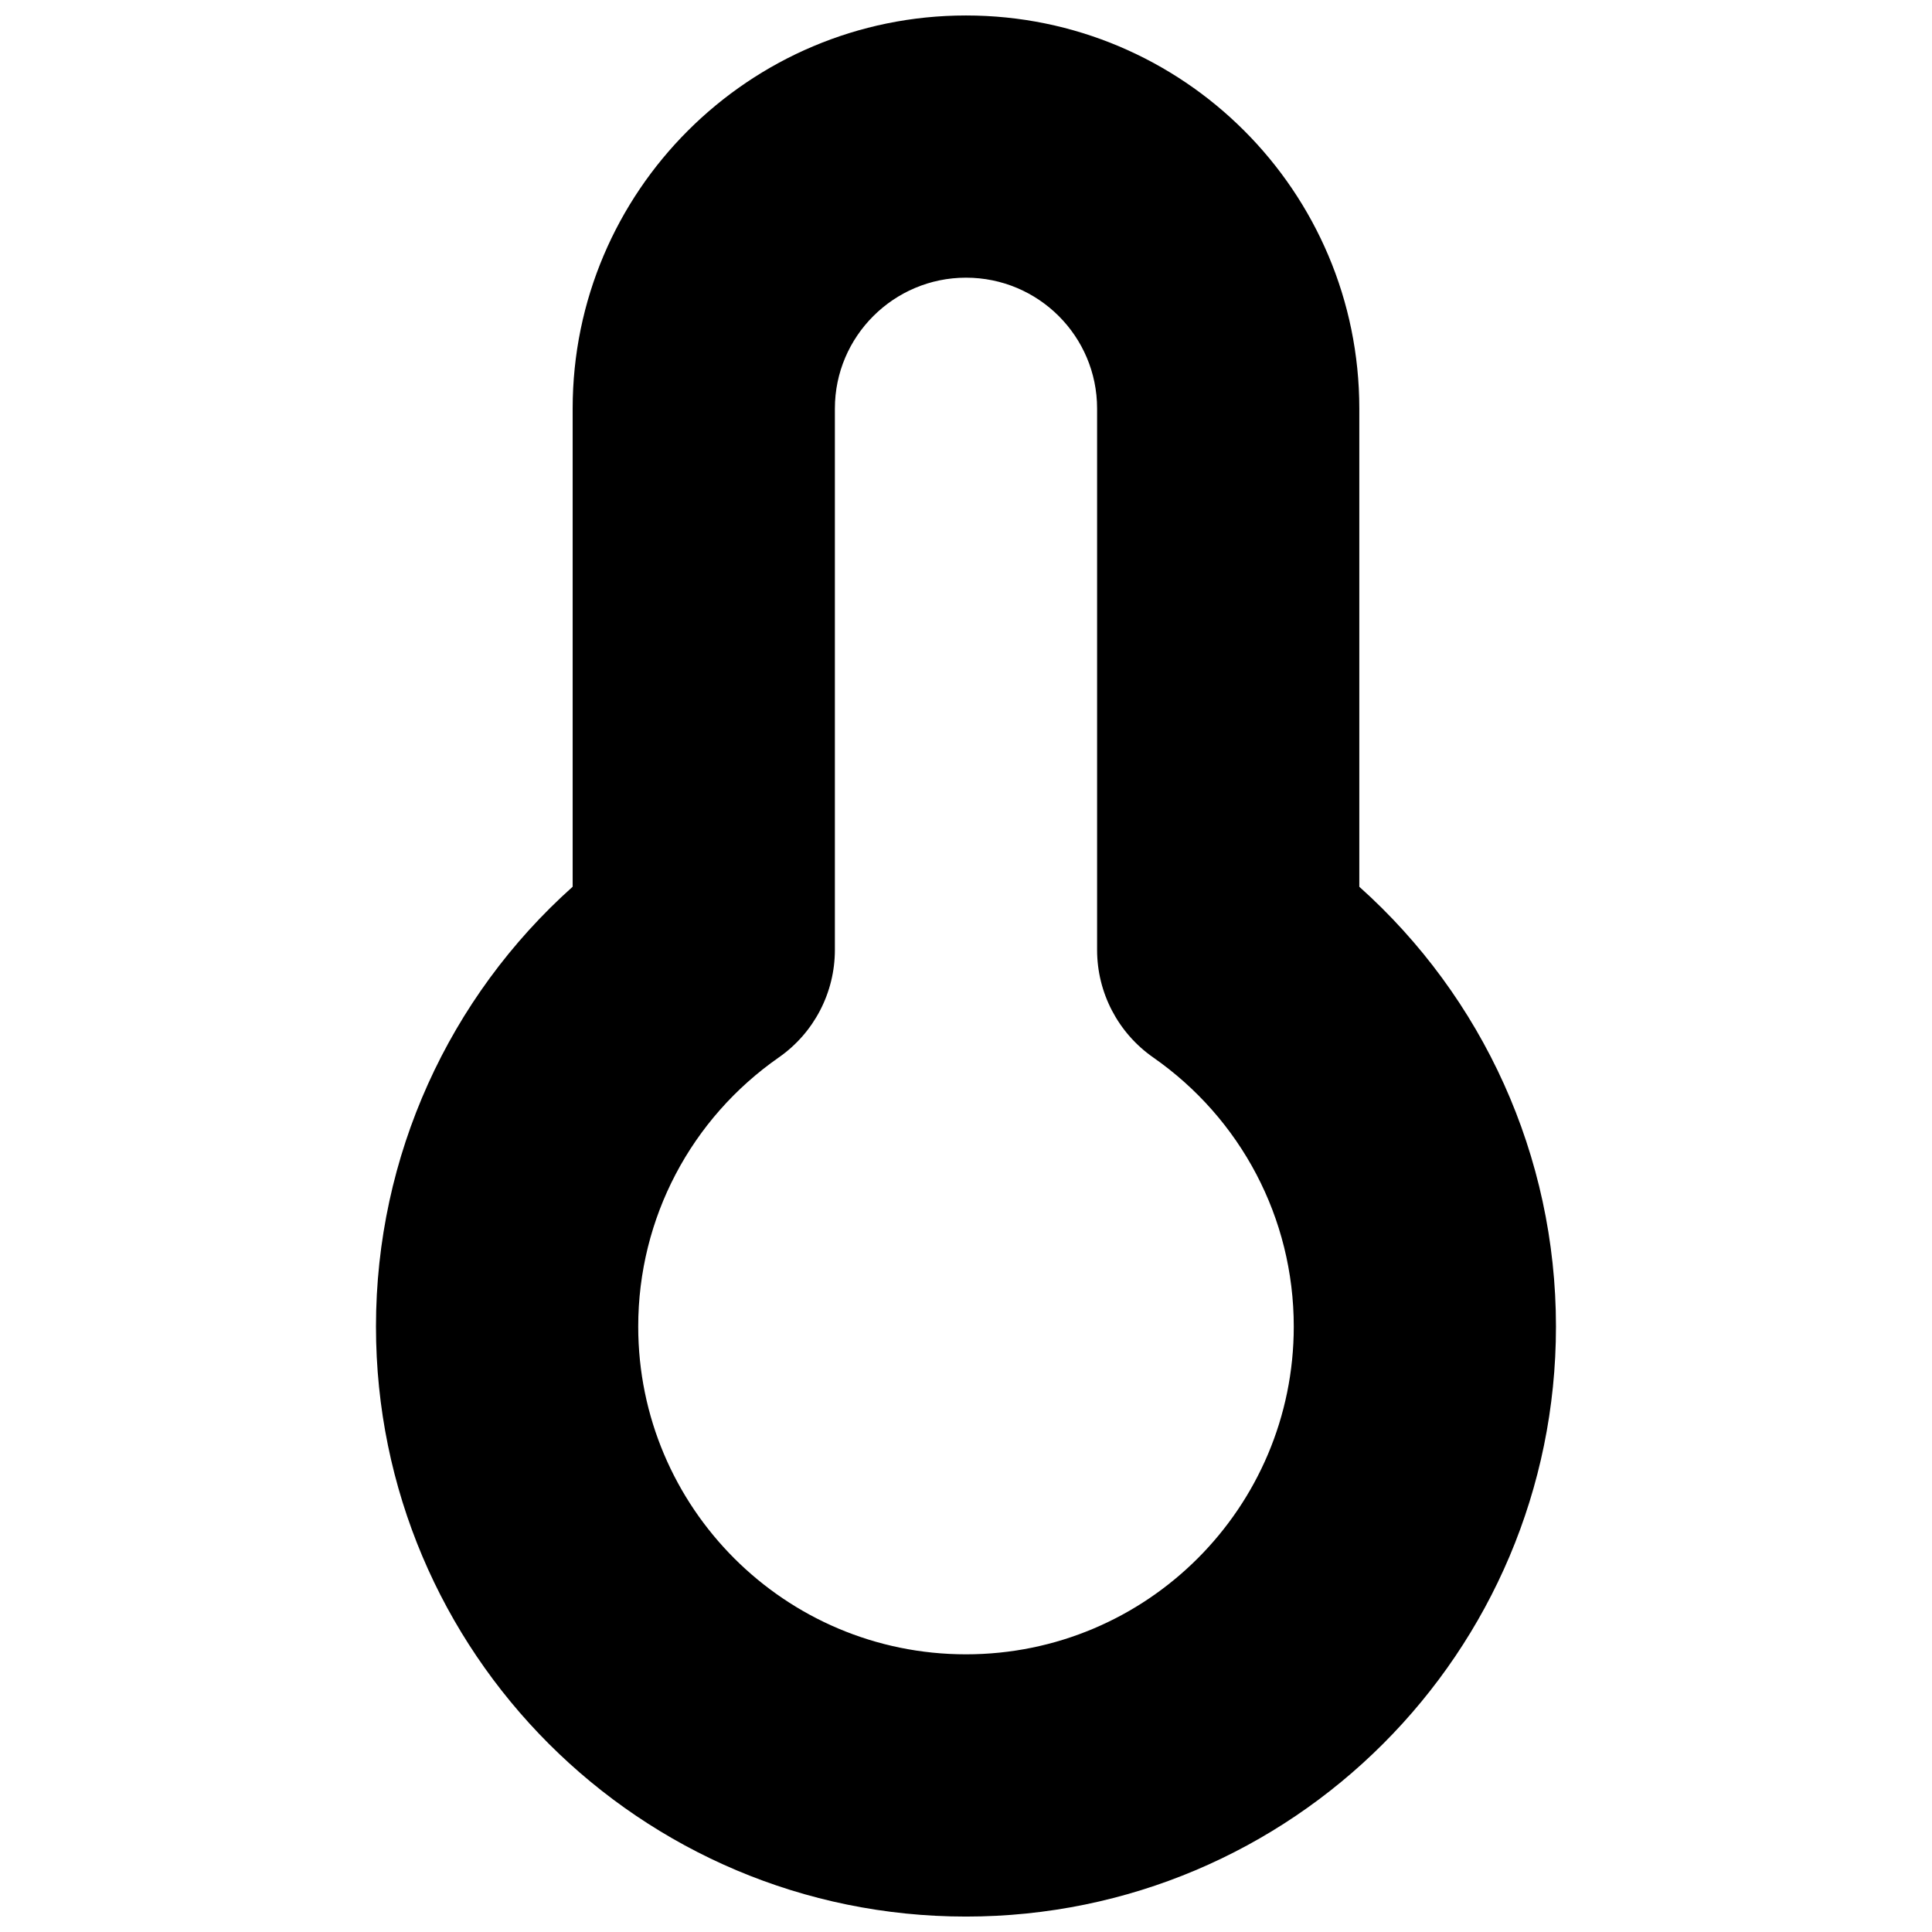 <?xml version="1.0" encoding="UTF-8"?>
<!-- Uploaded to: ICON Repo, www.svgrepo.com, Generator: ICON Repo Mixer Tools -->
<svg width="800px" height="800px" version="1.1" viewBox="144 144 512 512" xmlns="http://www.w3.org/2000/svg">
 <defs>
  <clipPath id="a">
   <path d="m243 148.09h314v503.81h-314z"/>
  </clipPath>
 </defs>
 <g clip-path="url(#a)">
  <path d="m295.76 379v-126.73c0-57.52 46.734-104.17 104.24-104.17 57.562 0 104.23 46.629 104.23 104.17v126.73c32.719 29.254 52.117 71.289 52.117 116.55 0 86.355-70 156.36-156.35 156.36-86.355 0-156.36-70-156.36-156.36 0-45.258 19.398-87.293 52.117-116.55zm69.492 16.738c0 11.355-5.551 22-14.867 28.496-23.191 16.176-37.25 42.531-37.25 71.312 0 47.977 38.887 86.867 86.863 86.867 47.973 0 86.863-38.891 86.863-86.867 0-28.781-14.062-55.137-37.25-71.312-9.316-6.496-14.871-17.141-14.871-28.496v-143.47c0-19.148-15.543-34.68-34.742-34.68-19.152 0-34.746 15.566-34.746 34.68z"/>
 </g>
</svg>
